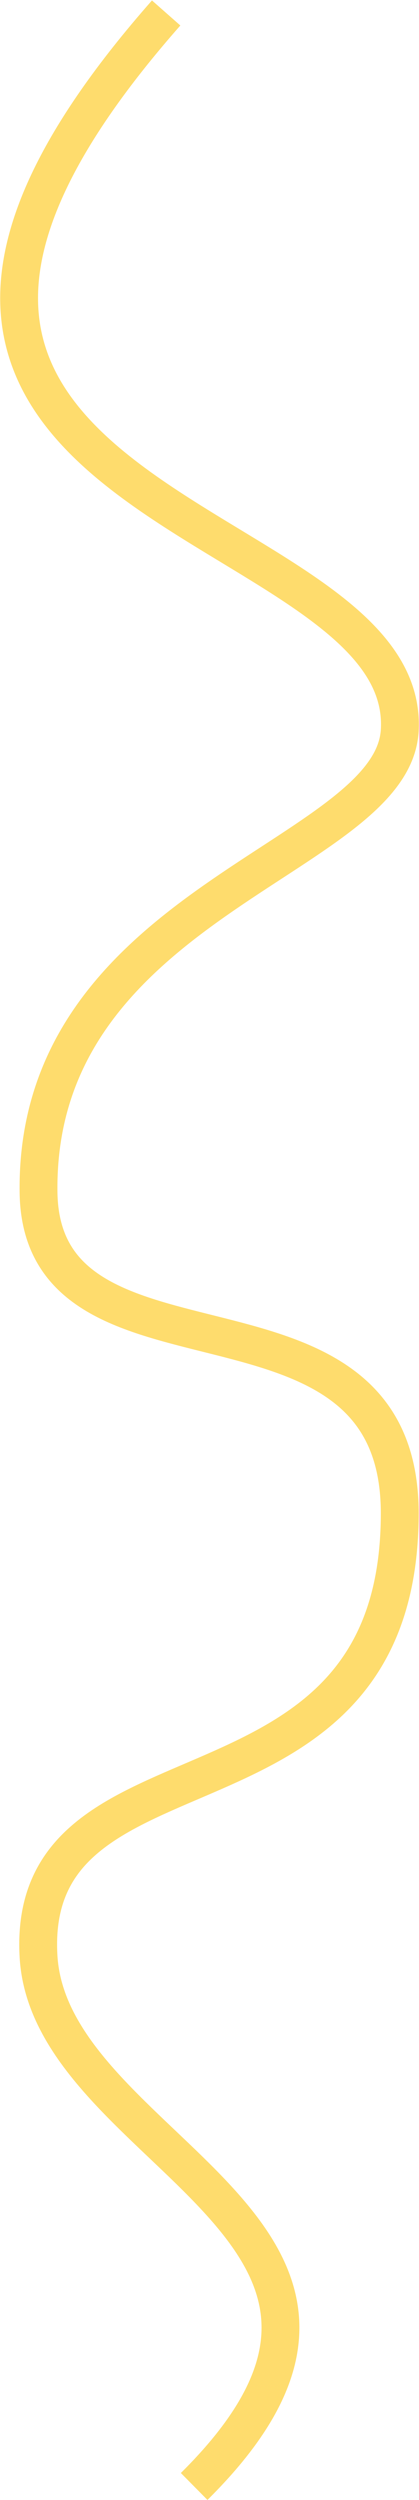 <?xml version="1.0" encoding="UTF-8"?> <svg xmlns="http://www.w3.org/2000/svg" width="696" height="4146" viewBox="0 0 696 4146" fill="none"><path d="M275.999 21.5C-453.5 849 685.539 841.141 663.998 1211.5C651.634 1424.09 58.021 1495.5 63.999 1977C68.29 2322.65 663.998 2092.71 663.998 2509.5C663.998 3058 41.574 2858.77 63.999 3244.5C82.924 3570.04 751.5 3699 322.499 4123.5" stroke="#FEDC6D" stroke-width="62.85"></path></svg> 